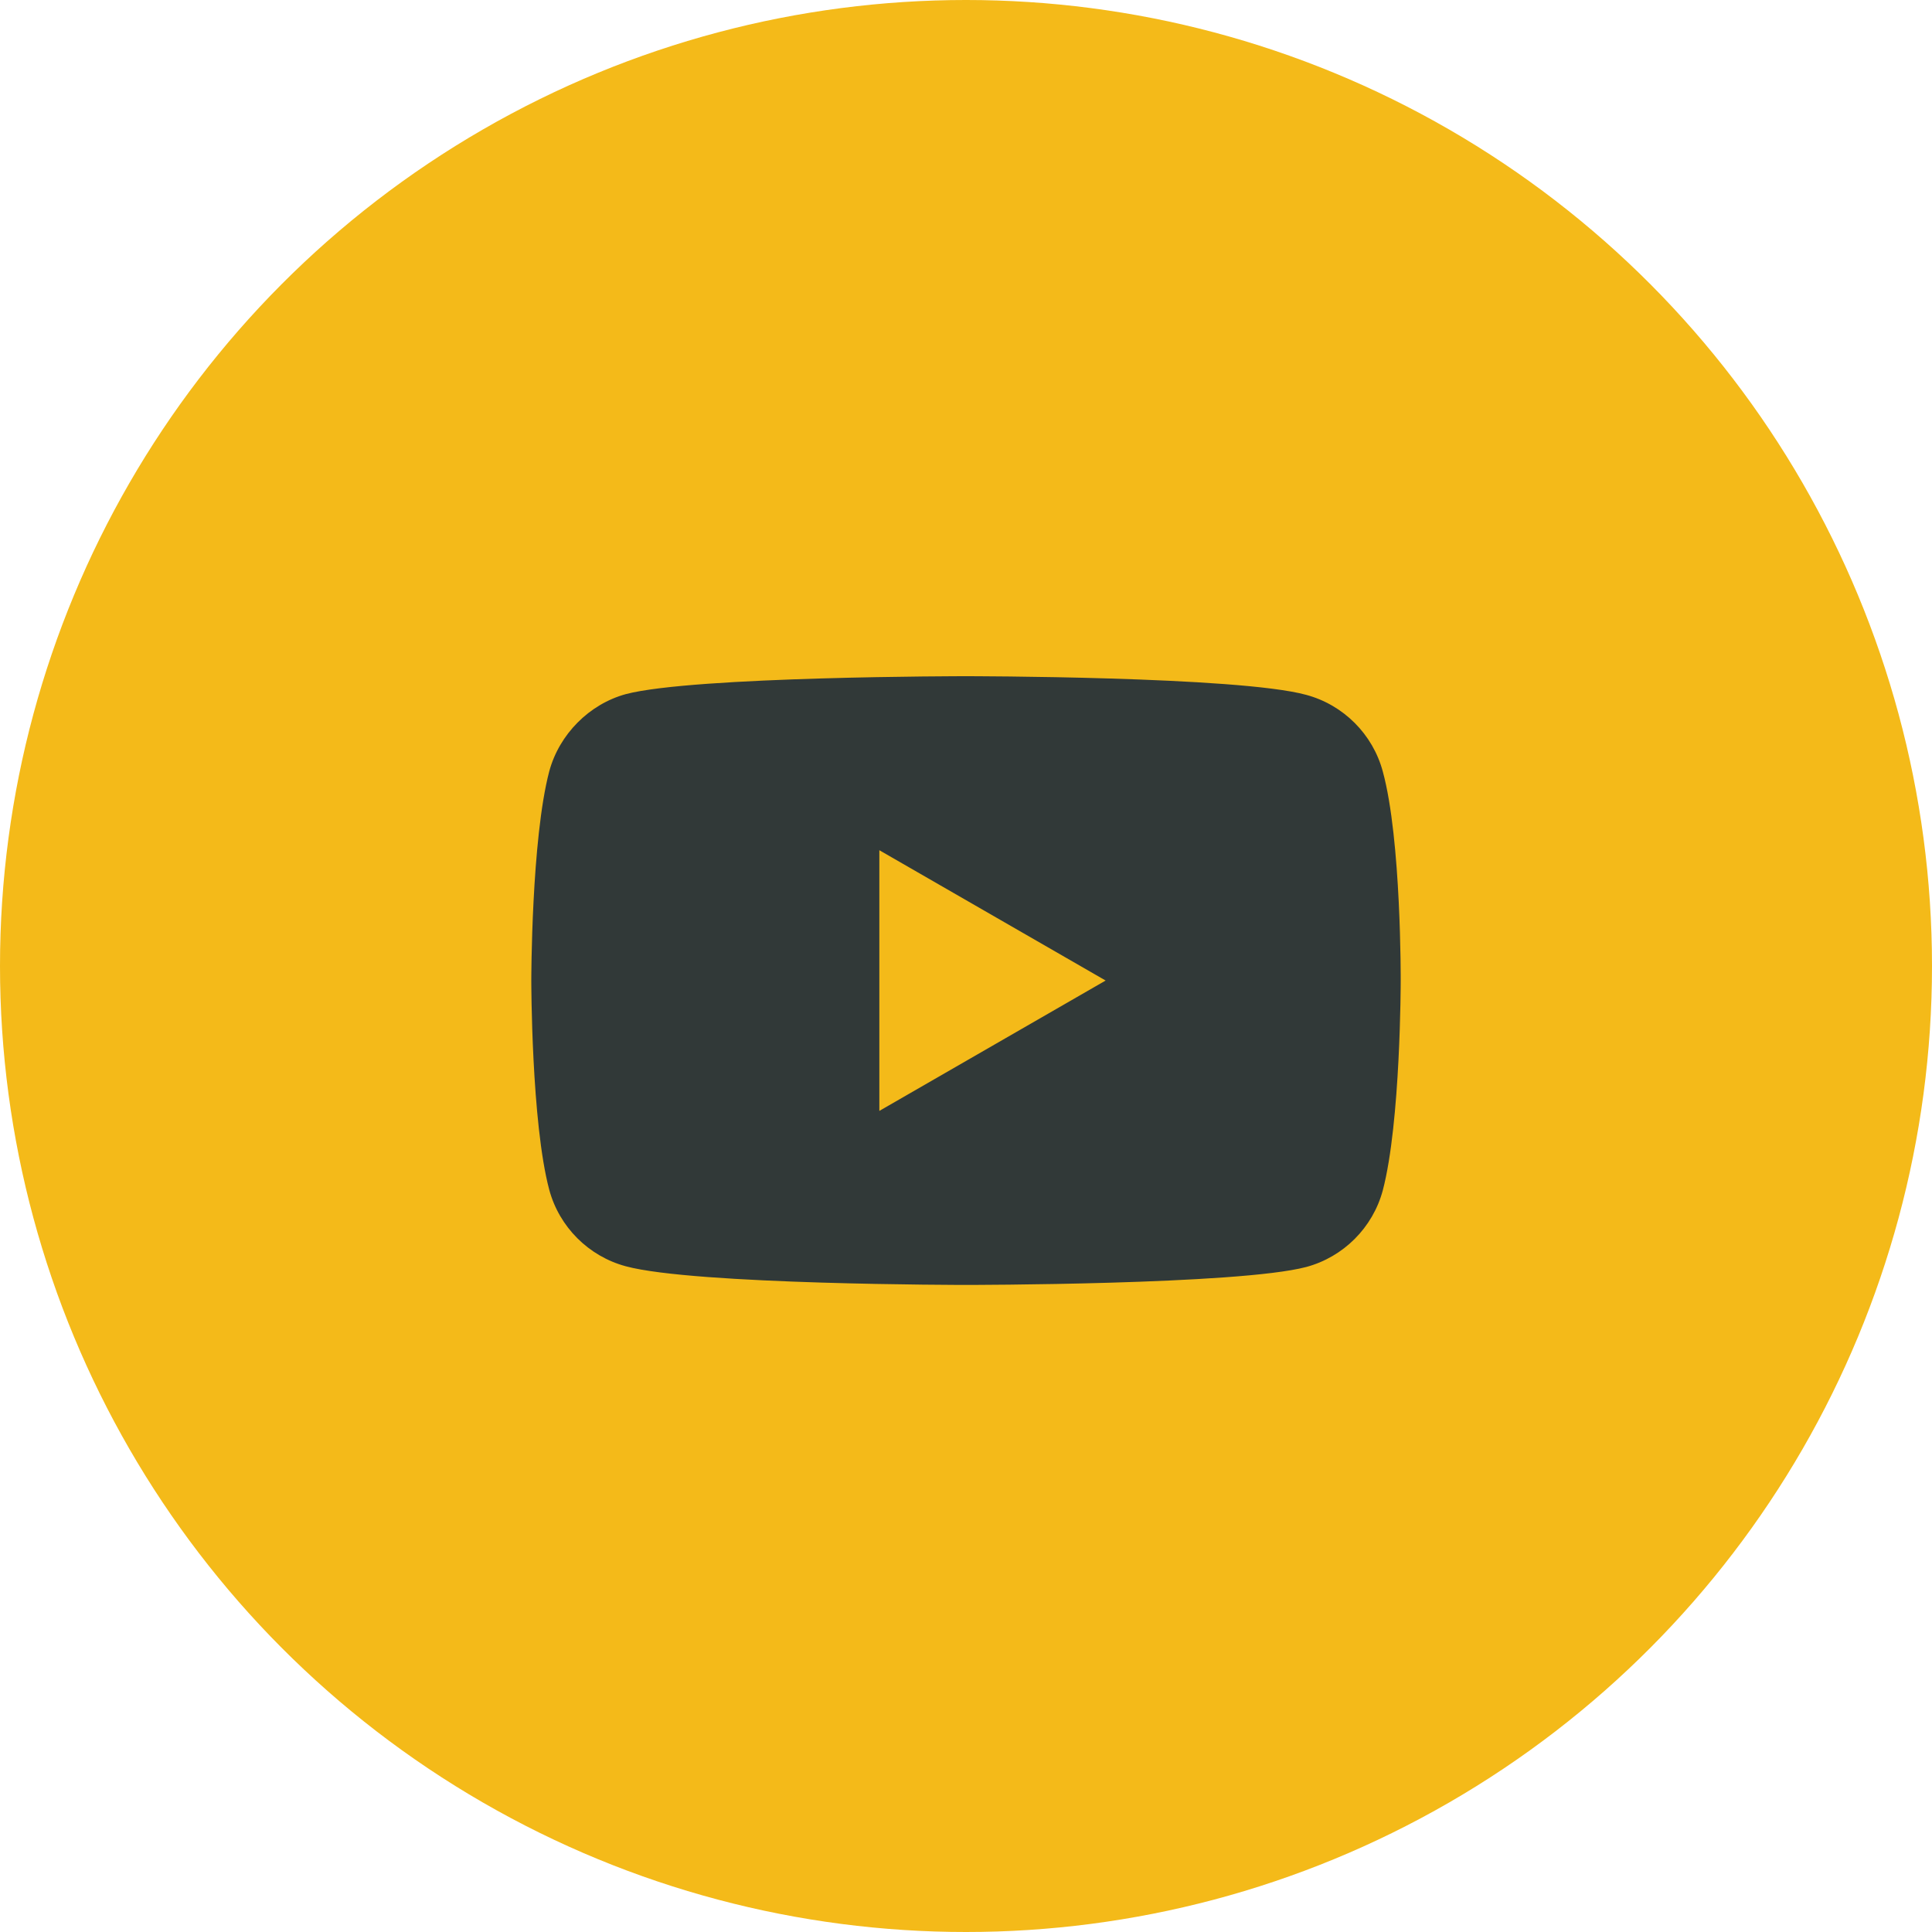 <?xml version="1.0" encoding="UTF-8"?> <svg xmlns="http://www.w3.org/2000/svg" width="40" height="40" viewBox="0 0 40 40" fill="none"><circle cx="20" cy="20" r="20" fill="#F4BA19"></circle><path fill-rule="evenodd" clip-rule="evenodd" d="M27.043 14.386C27.814 14.593 28.422 15.201 28.629 15.972C29.015 17.381 29 20.316 29 20.316C29 20.316 29 23.237 28.629 24.646C28.422 25.417 27.814 26.025 27.043 26.232C25.634 26.603 20 26.603 20 26.603C20 26.603 14.38 26.603 12.957 26.217C12.186 26.01 11.578 25.402 11.371 24.631C11 23.237 11 20.302 11 20.302C11 20.302 11 17.381 11.371 15.972C11.578 15.201 12.201 14.578 12.957 14.371C14.366 14 20 14 20 14C20 14 25.634 14 27.043 14.386ZM22.891 20.301L18.206 23V17.603L22.891 20.301Z" fill="#313938"></path></svg> 
